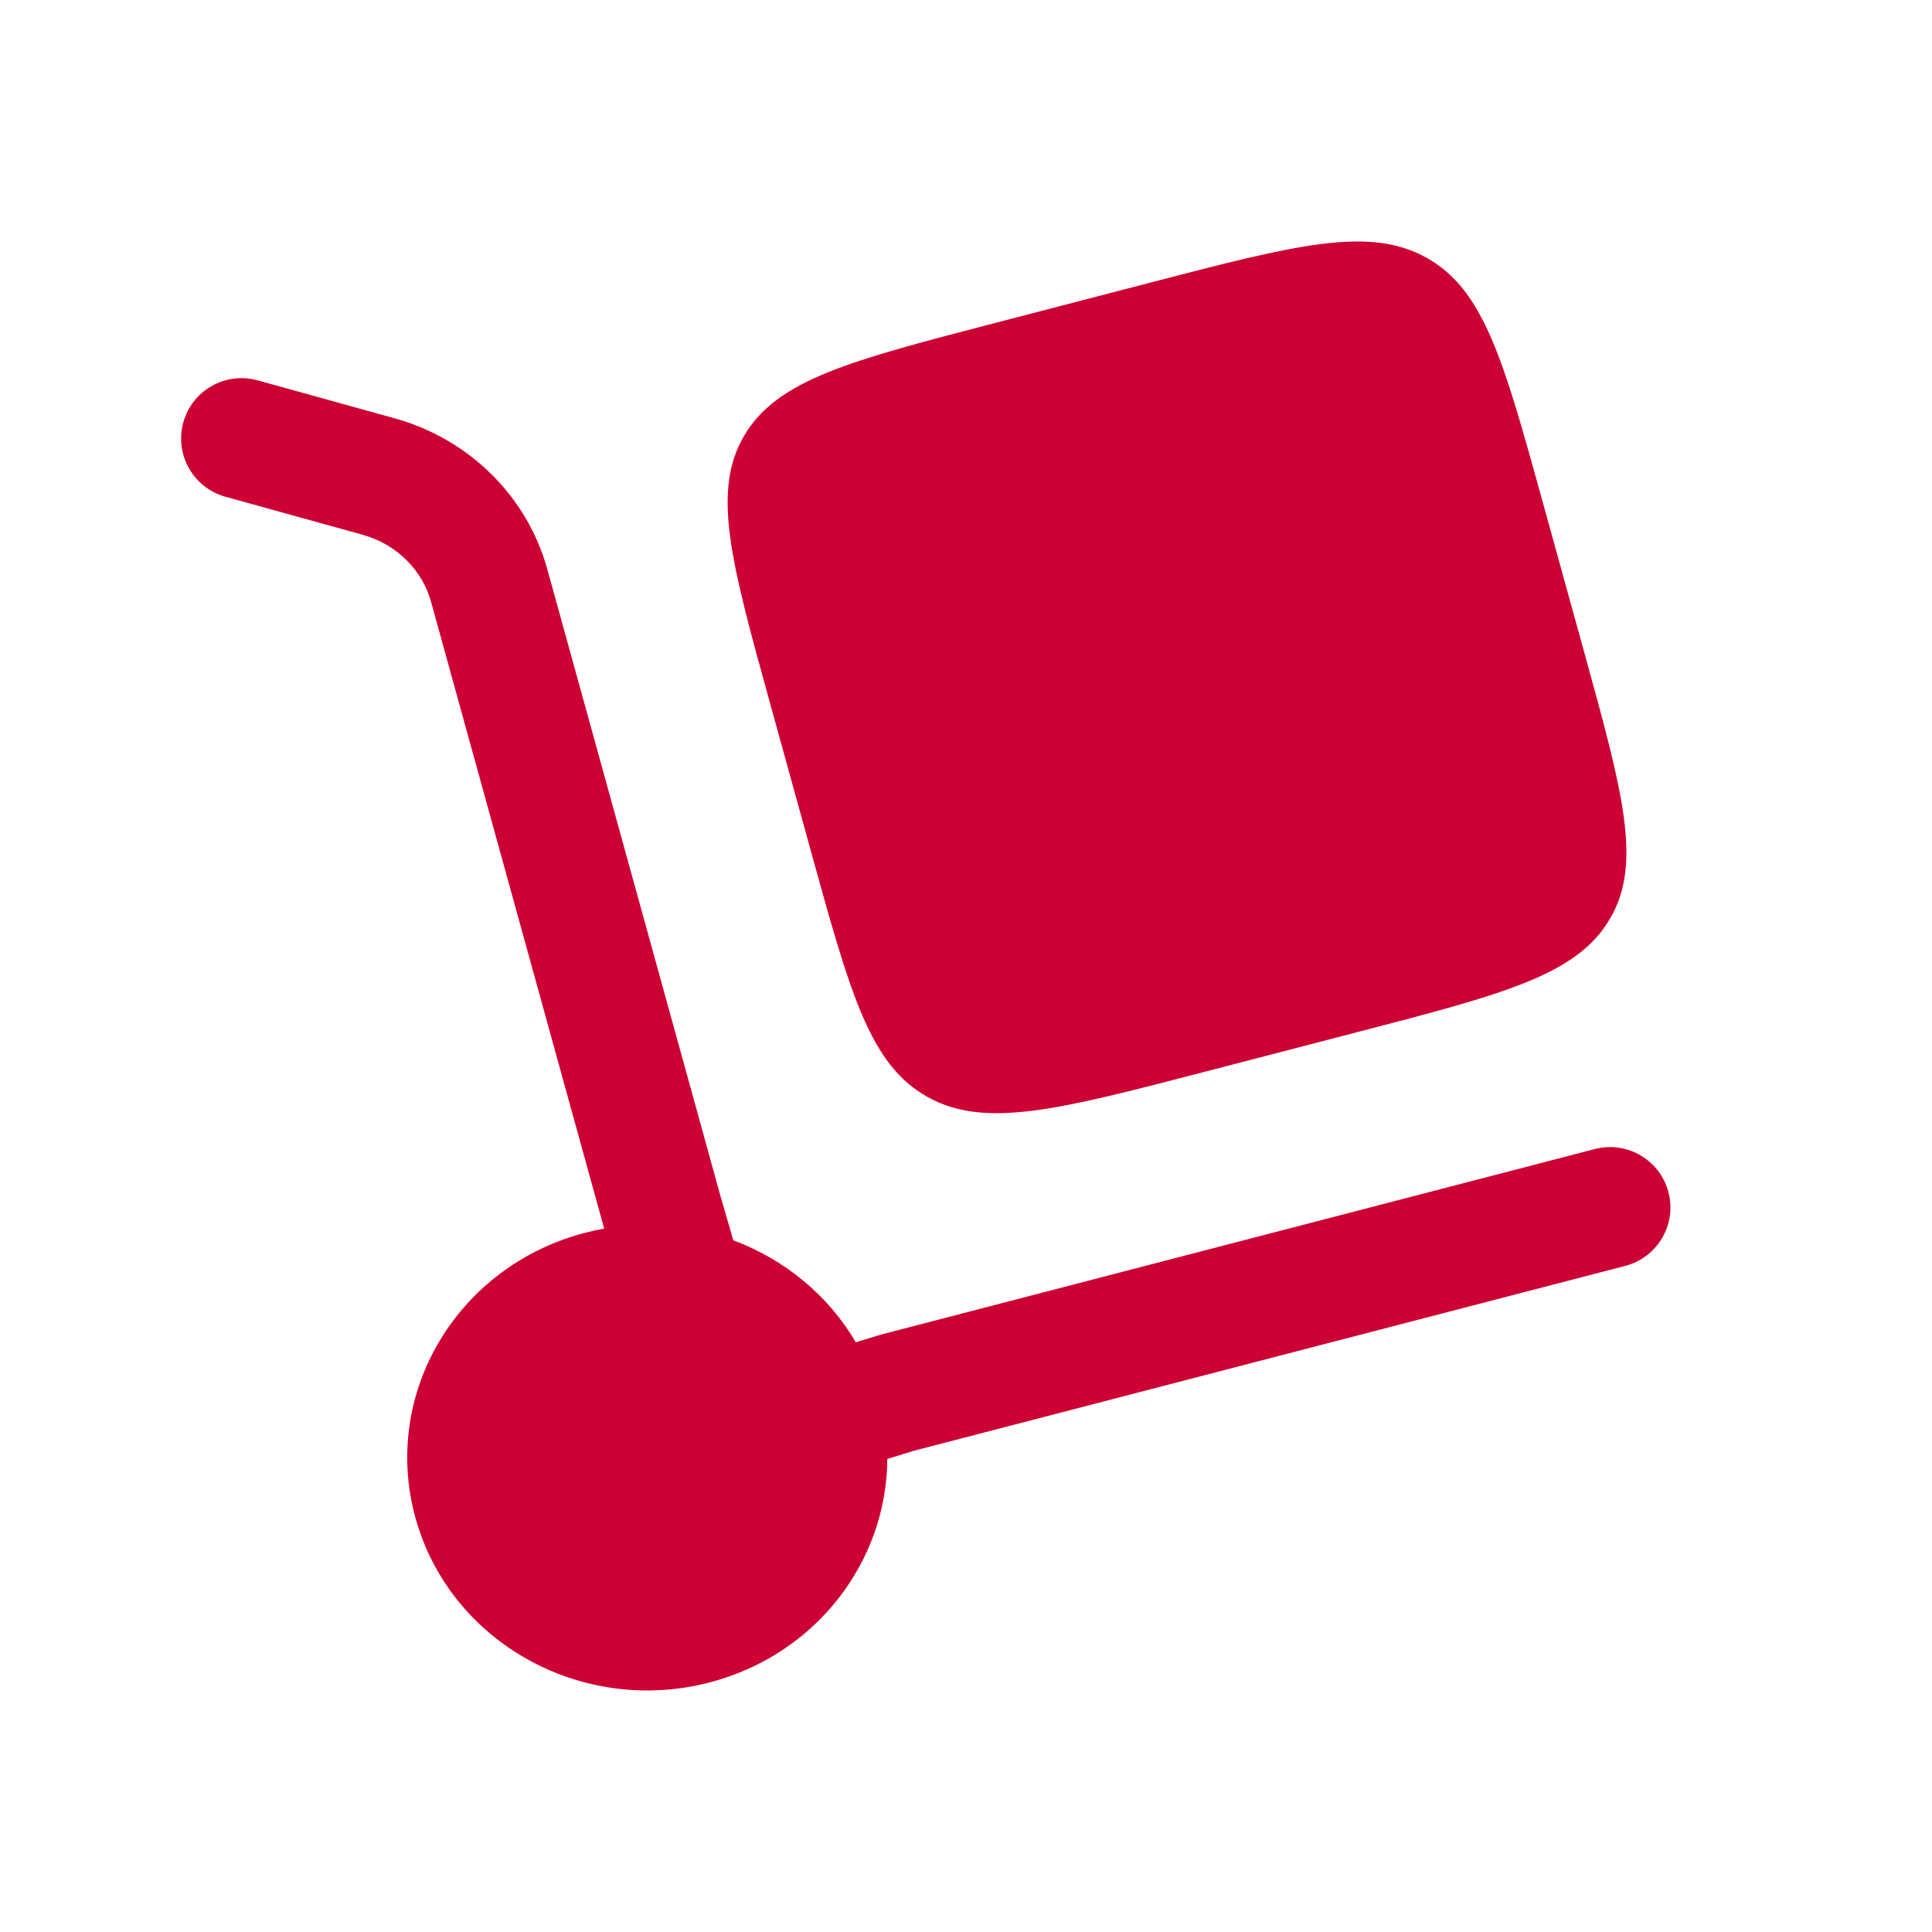 <svg width="40" height="40" viewBox="0 0 40 40" fill="none" xmlns="http://www.w3.org/2000/svg">
<path d="M15.941 14.551L16.798 17.654C17.606 20.58 18.011 22.043 19.199 22.709C20.387 23.374 21.896 22.982 24.912 22.198L28.112 21.366C31.129 20.582 32.637 20.19 33.323 19.038C34.01 17.885 33.605 16.422 32.797 13.496L31.94 10.393C31.131 7.467 30.727 6.004 29.539 5.339C28.351 4.673 26.842 5.065 23.825 5.849L20.625 6.681C17.609 7.465 16.1 7.857 15.414 9.009C14.728 10.162 15.132 11.625 15.941 14.551Z" fill="#CC0033"/>
<path d="M3.796 8.745C3.98 8.08 4.669 7.69 5.335 7.875L8.174 8.662C9.702 9.086 10.912 10.264 11.333 11.791L14.918 24.768L15.182 25.679C16.238 26.073 17.144 26.811 17.719 27.791L18.236 27.632L33.019 23.79C33.687 23.616 34.37 24.017 34.544 24.685C34.717 25.353 34.316 26.036 33.648 26.209L18.919 30.037L18.371 30.206C18.36 32.325 16.899 34.259 14.687 34.834C12.037 35.523 9.312 33.997 8.602 31.426C7.891 28.855 9.464 26.212 12.115 25.523C12.246 25.489 12.378 25.461 12.509 25.437L8.924 12.457C8.743 11.804 8.215 11.268 7.506 11.071L4.666 10.284C4.001 10.099 3.611 9.41 3.796 8.745Z" fill="#CC0033"/>
</svg>
